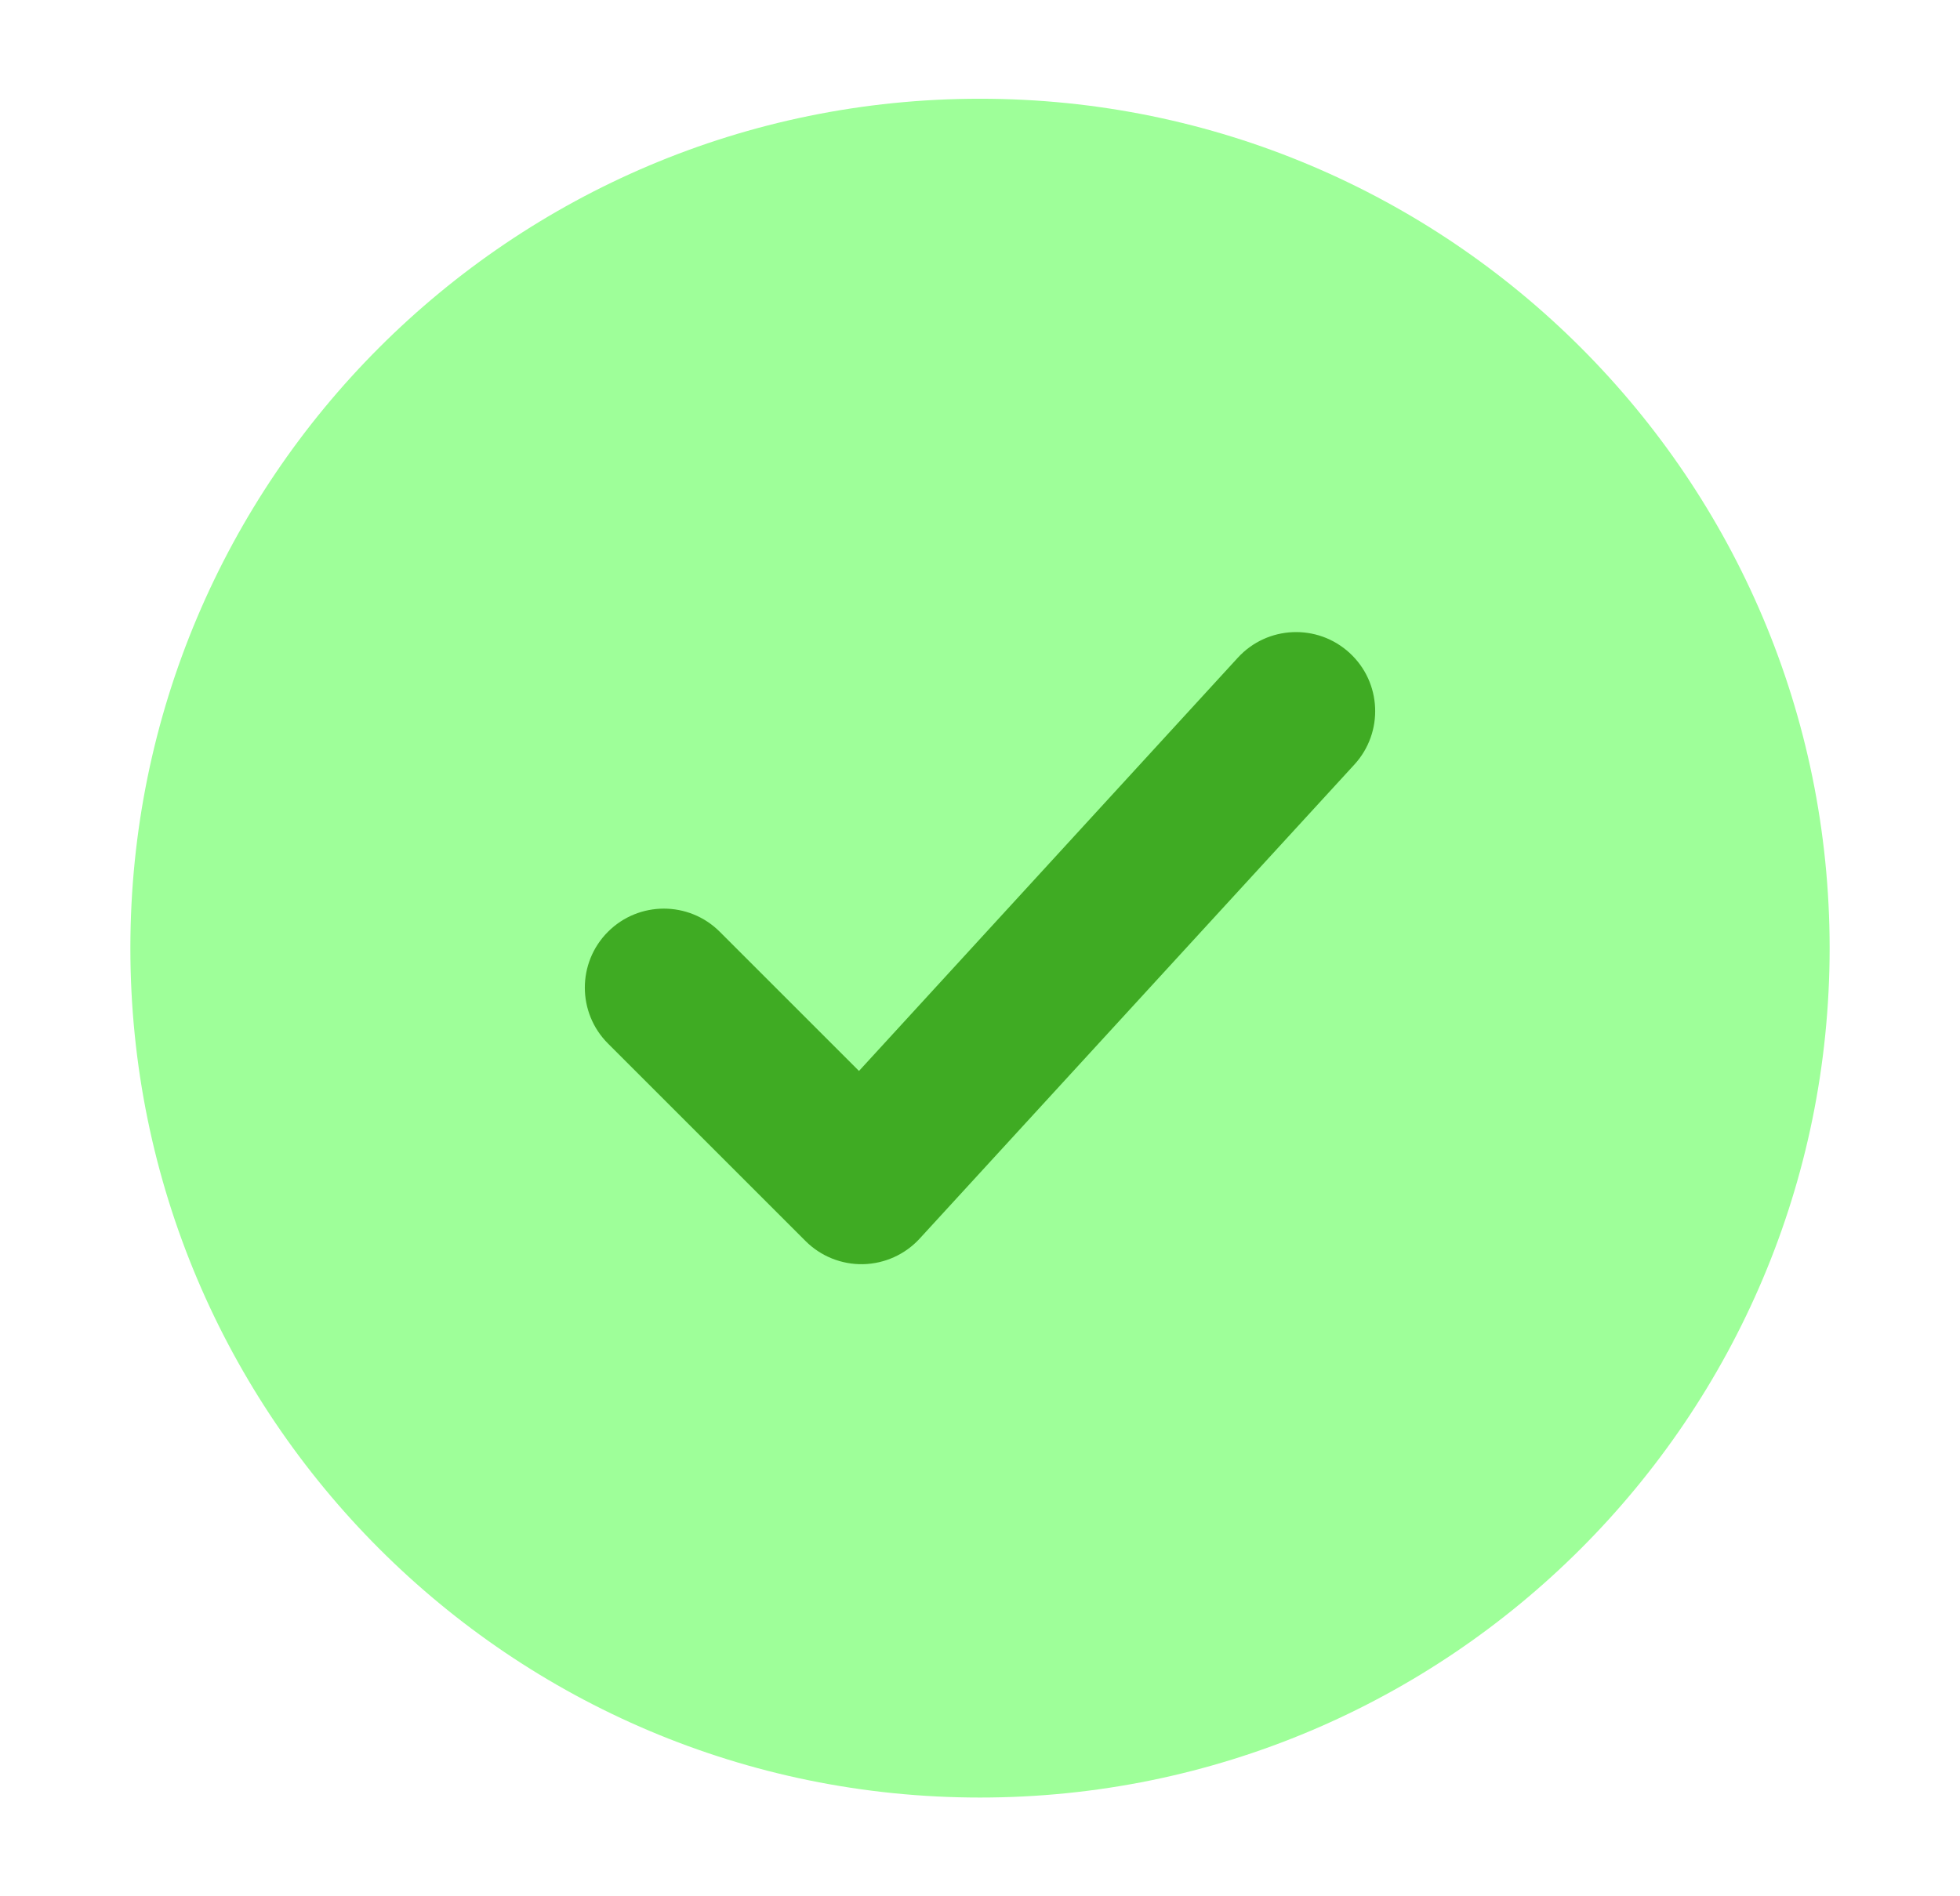 <svg width="31" height="30" viewBox="0 0 31 30" fill="none" xmlns="http://www.w3.org/2000/svg">
<g id="Check">
<path id="Vector" opacity="0.4" d="M15.5 28.438C8.079 28.438 2.062 22.421 2.062 15C2.062 7.579 8.079 1.562 15.5 1.562C22.921 1.562 28.938 7.579 28.938 15C28.938 22.421 22.921 28.438 15.5 28.438Z" fill="#0DFF00"/>
<path id="Vector_2" fill-rule="evenodd" clip-rule="evenodd" d="M21.422 12.095C21.888 11.586 21.854 10.795 21.345 10.329C20.836 9.862 20.045 9.896 19.578 10.405L13.586 16.943L11.384 14.741C10.896 14.253 10.104 14.253 9.616 14.741C9.128 15.229 9.128 16.021 9.616 16.509L12.741 19.634C12.982 19.875 13.311 20.007 13.652 20C13.993 19.992 14.316 19.846 14.546 19.595L21.422 12.095Z" fill="#3FAB23"/>
</g>
</svg>

